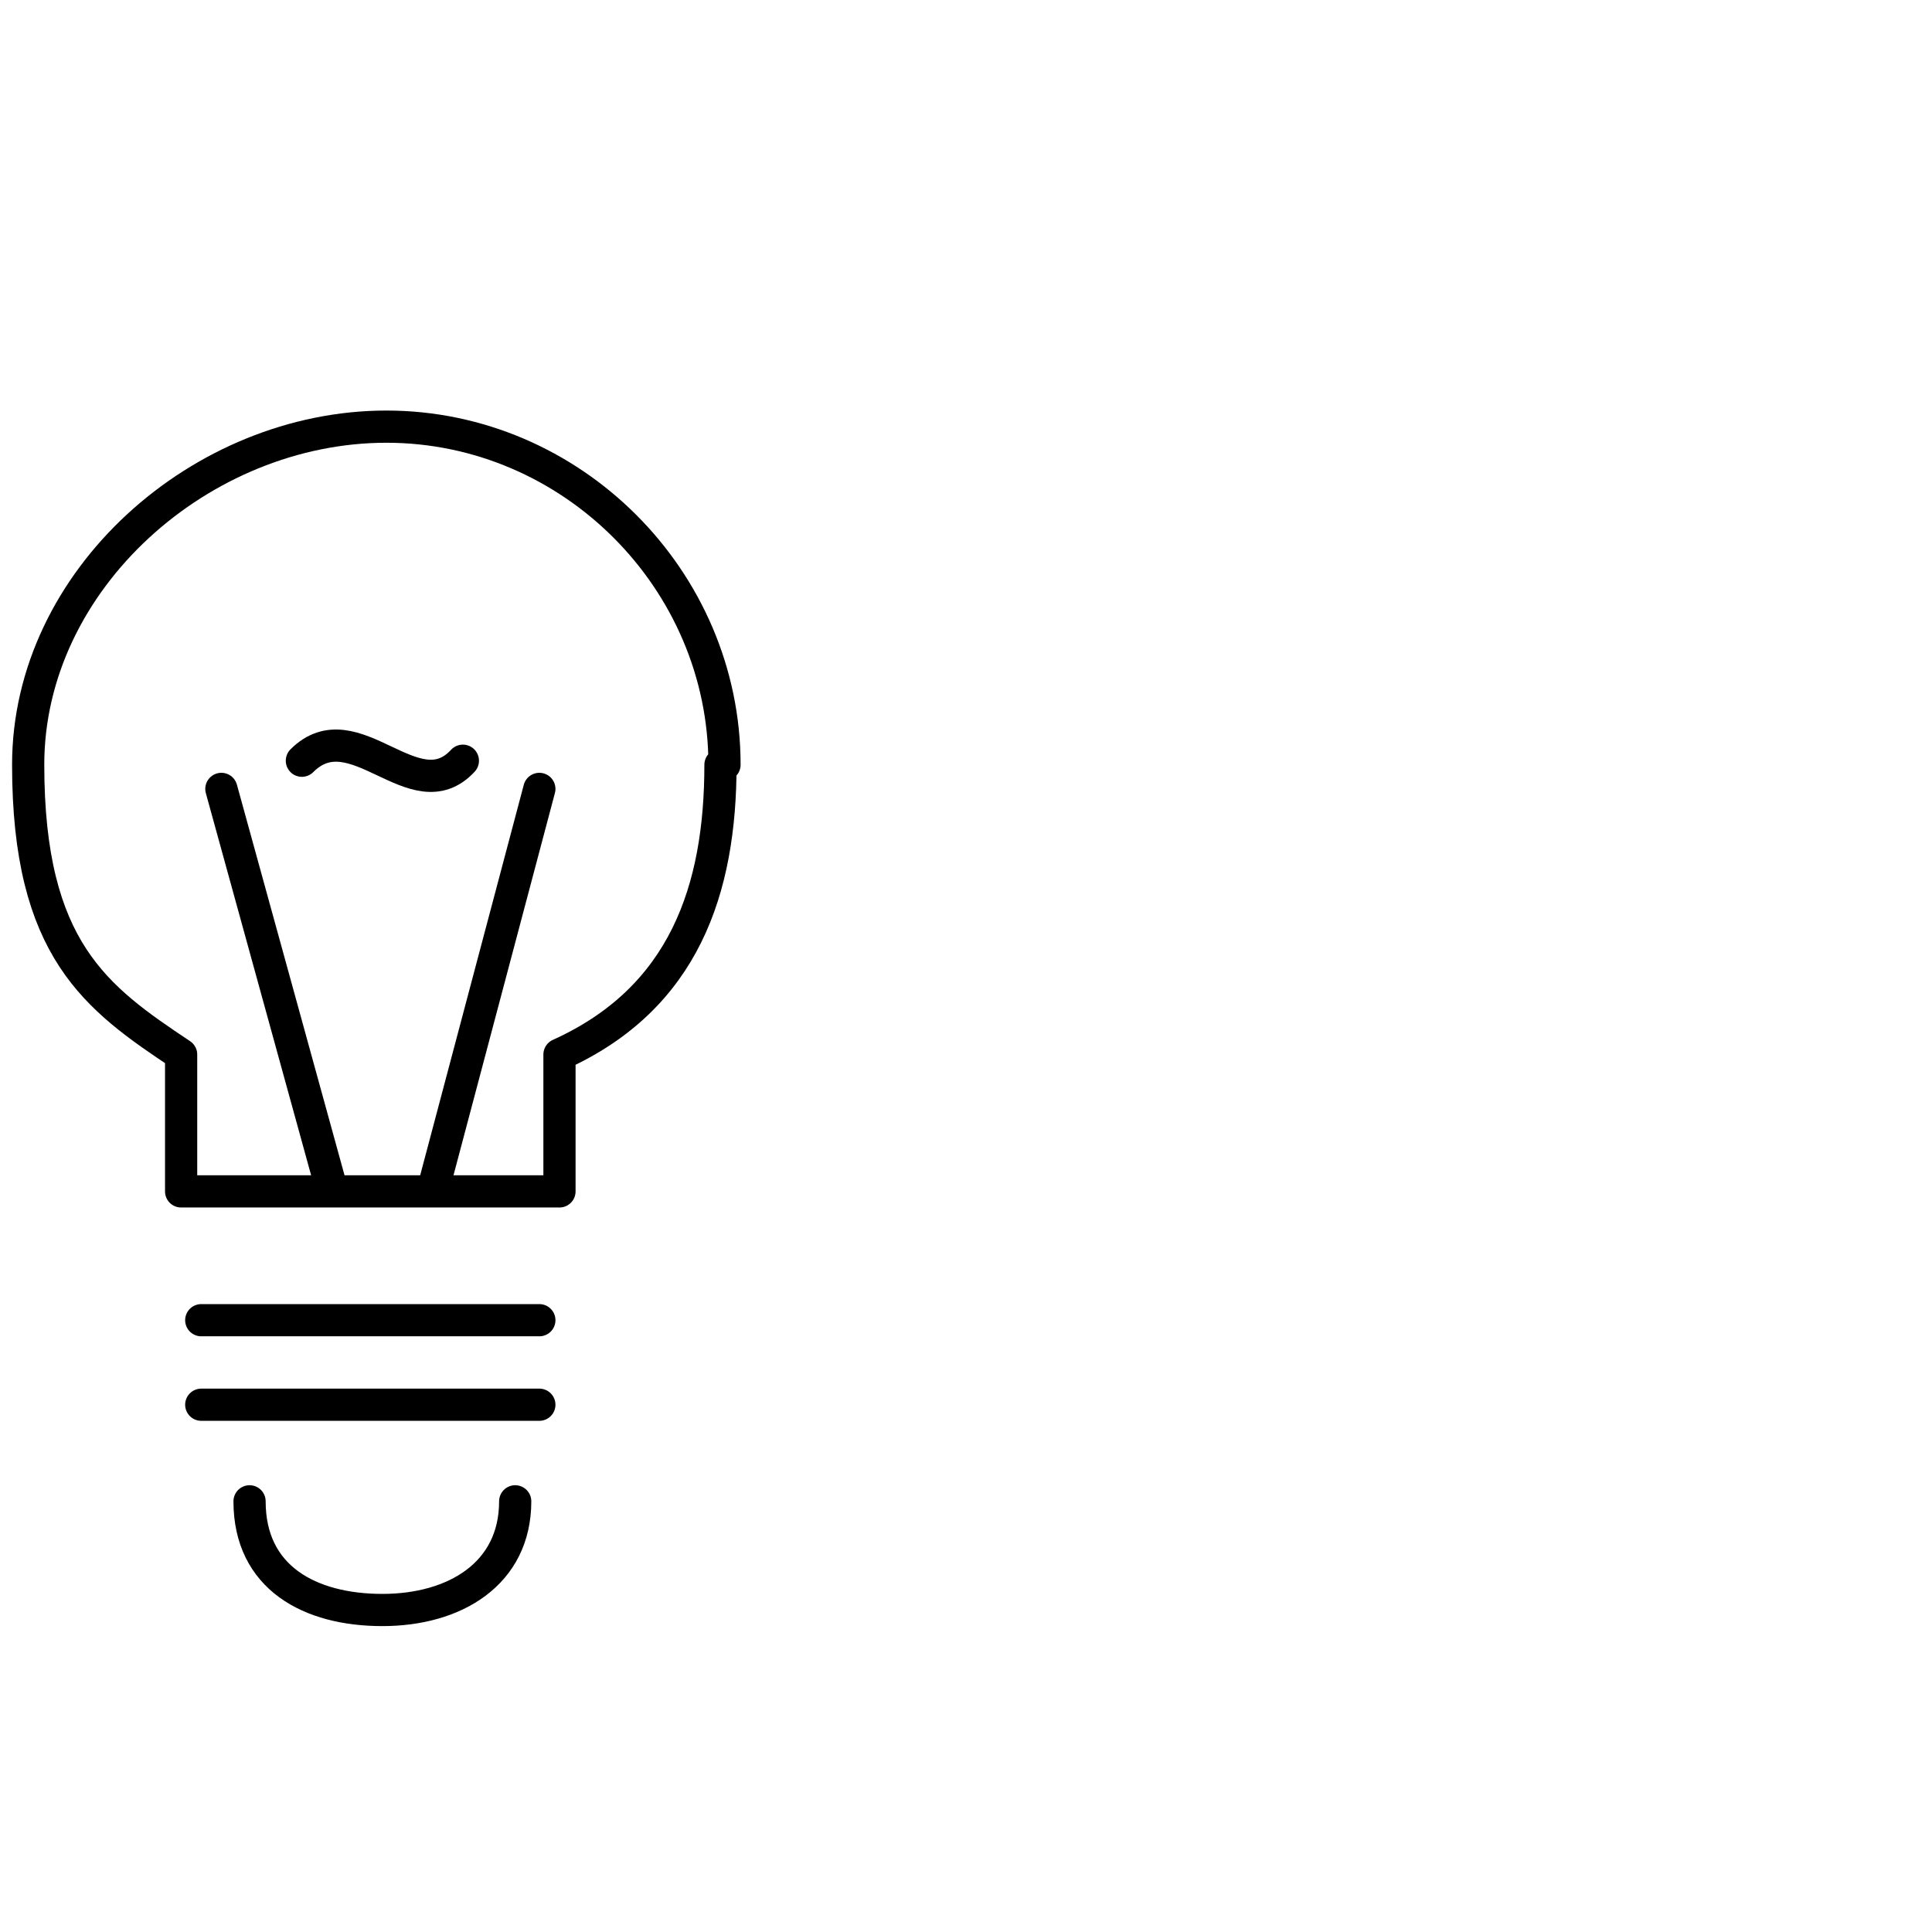 <?xml version="1.0" encoding="UTF-8"?>
<svg id="Ebene_1" data-name="Ebene 1" xmlns="http://www.w3.org/2000/svg" version="1.1" viewBox="0 0 48 48">
  <defs>
    <style>
      .cls-1 {
        fill: none;
        stroke: #000;
        stroke-linecap: round;
        stroke-linejoin: round;
        stroke-width: .8px;
      }
    </style>
  </defs>
  <path class="cls-1" d="M18,19c0-4.6-3.8-8.4-8.4-8.4S.7,14.4.7,19s1.7,5.8,3.8,7.2v3.4h9.4v-3.4c3.1-1.4,4-4.1,4-7.2Z"/>
  <line class="cls-1" x1="5" y1="32.8" x2="13.4" y2="32.8"/>
  <line class="cls-1" x1="5" y1="34.9" x2="13.4" y2="34.9"/>
  <path class="cls-1" d="M12.8,37.3c0,1.8-1.5,2.7-3.3,2.7s-3.3-.8-3.3-2.7"/>
  <line class="cls-1" x1="8.2" y1="29.4" x2="5.5" y2="19.6"/>
  <line class="cls-1" x1="10.8" y1="29.4" x2="13.4" y2="19.6"/>
  <path class="cls-1" d="M7.5,18.9c1.3-1.3,2.8,1.3,4,0"/>
</svg>